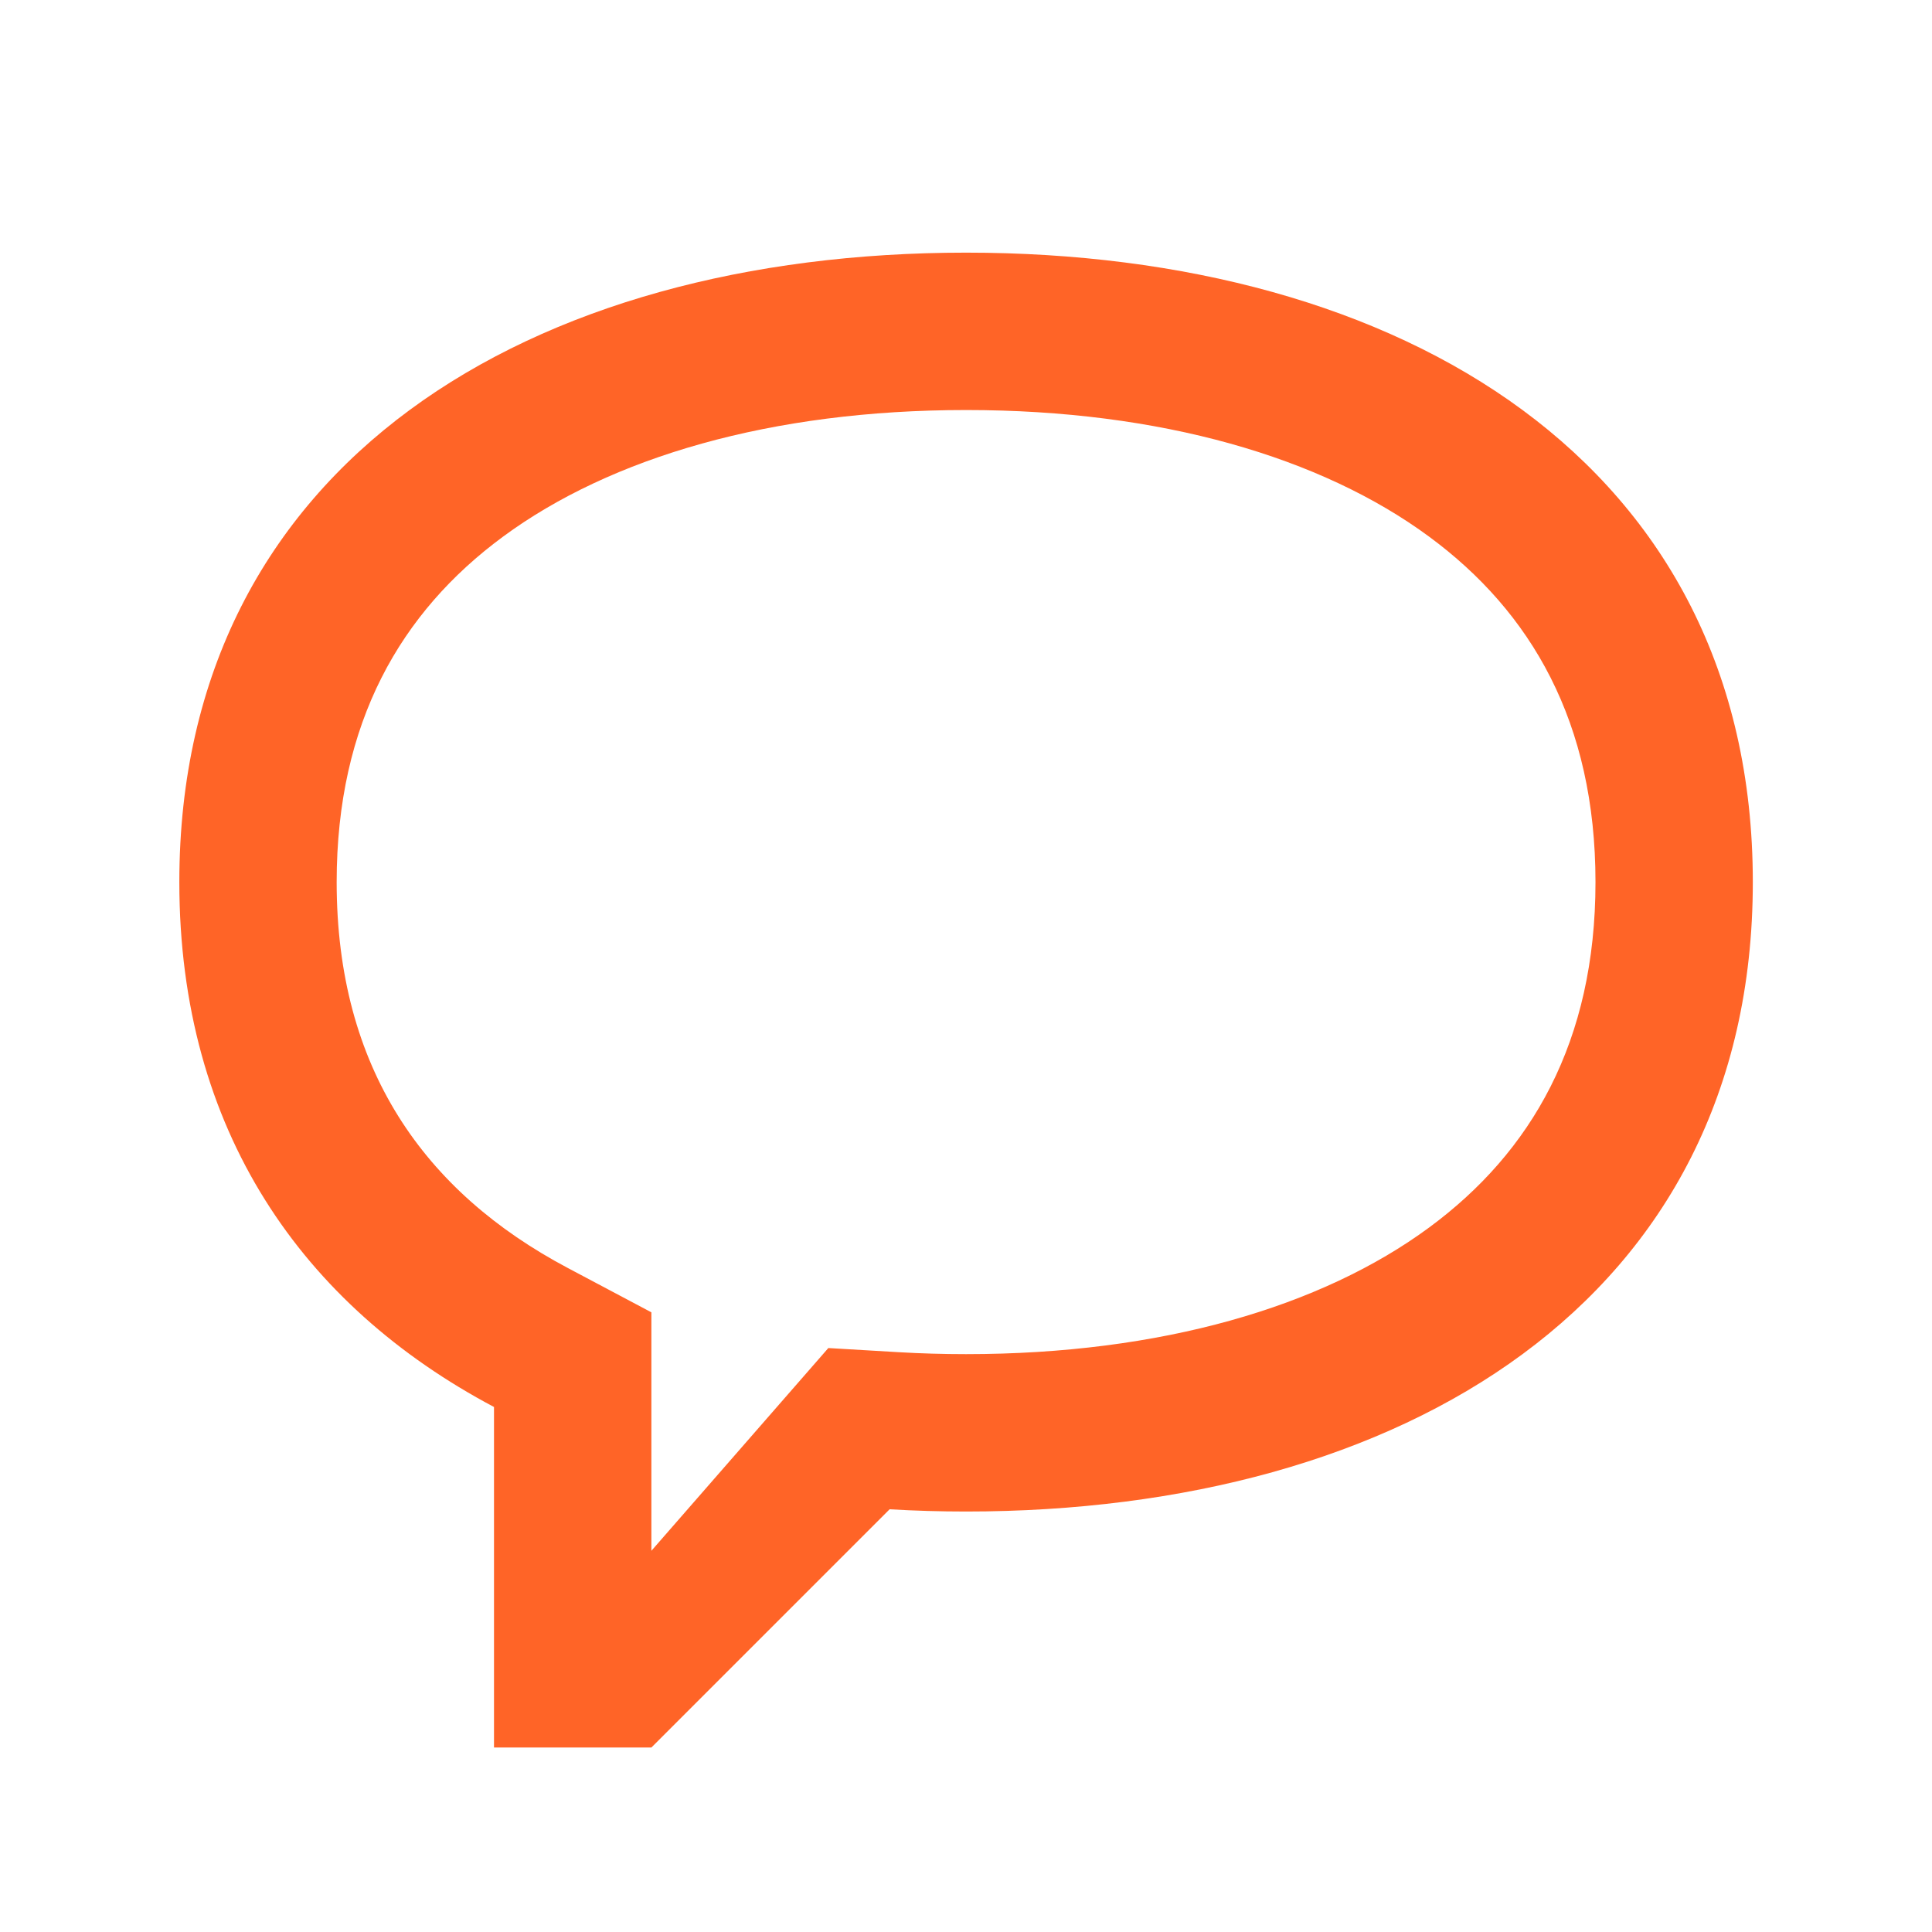 <svg width="39" height="39" viewBox="0 0 39 39" fill="none" xmlns="http://www.w3.org/2000/svg">
<path fill-rule="evenodd" clip-rule="evenodd" d="M16.721 27.212L18.144 27.296C18.589 27.322 19.041 27.335 19.502 27.335C23.431 27.335 26.676 26.381 28.85 24.778C30.912 23.258 32.207 21.03 32.207 17.806C32.207 14.582 30.912 12.354 28.85 10.834C26.676 9.231 23.431 8.277 19.502 8.277C15.572 8.277 12.327 9.231 10.153 10.834C8.091 12.354 6.796 14.582 6.796 17.806C6.796 21.563 8.562 24.059 11.46 25.595L13.149 26.491V31.305L16.721 27.212ZM17.958 30.467C18.466 30.497 18.981 30.512 19.502 30.512C28.28 30.512 35.383 26.276 35.383 17.806C35.383 9.336 28.28 5.1 19.502 5.1C10.723 5.1 3.62 9.336 3.62 17.806C3.62 22.825 6.114 26.357 9.972 28.402V35.276H13.149L17.958 30.467Z" fill="#FF6427"/>
</svg>

